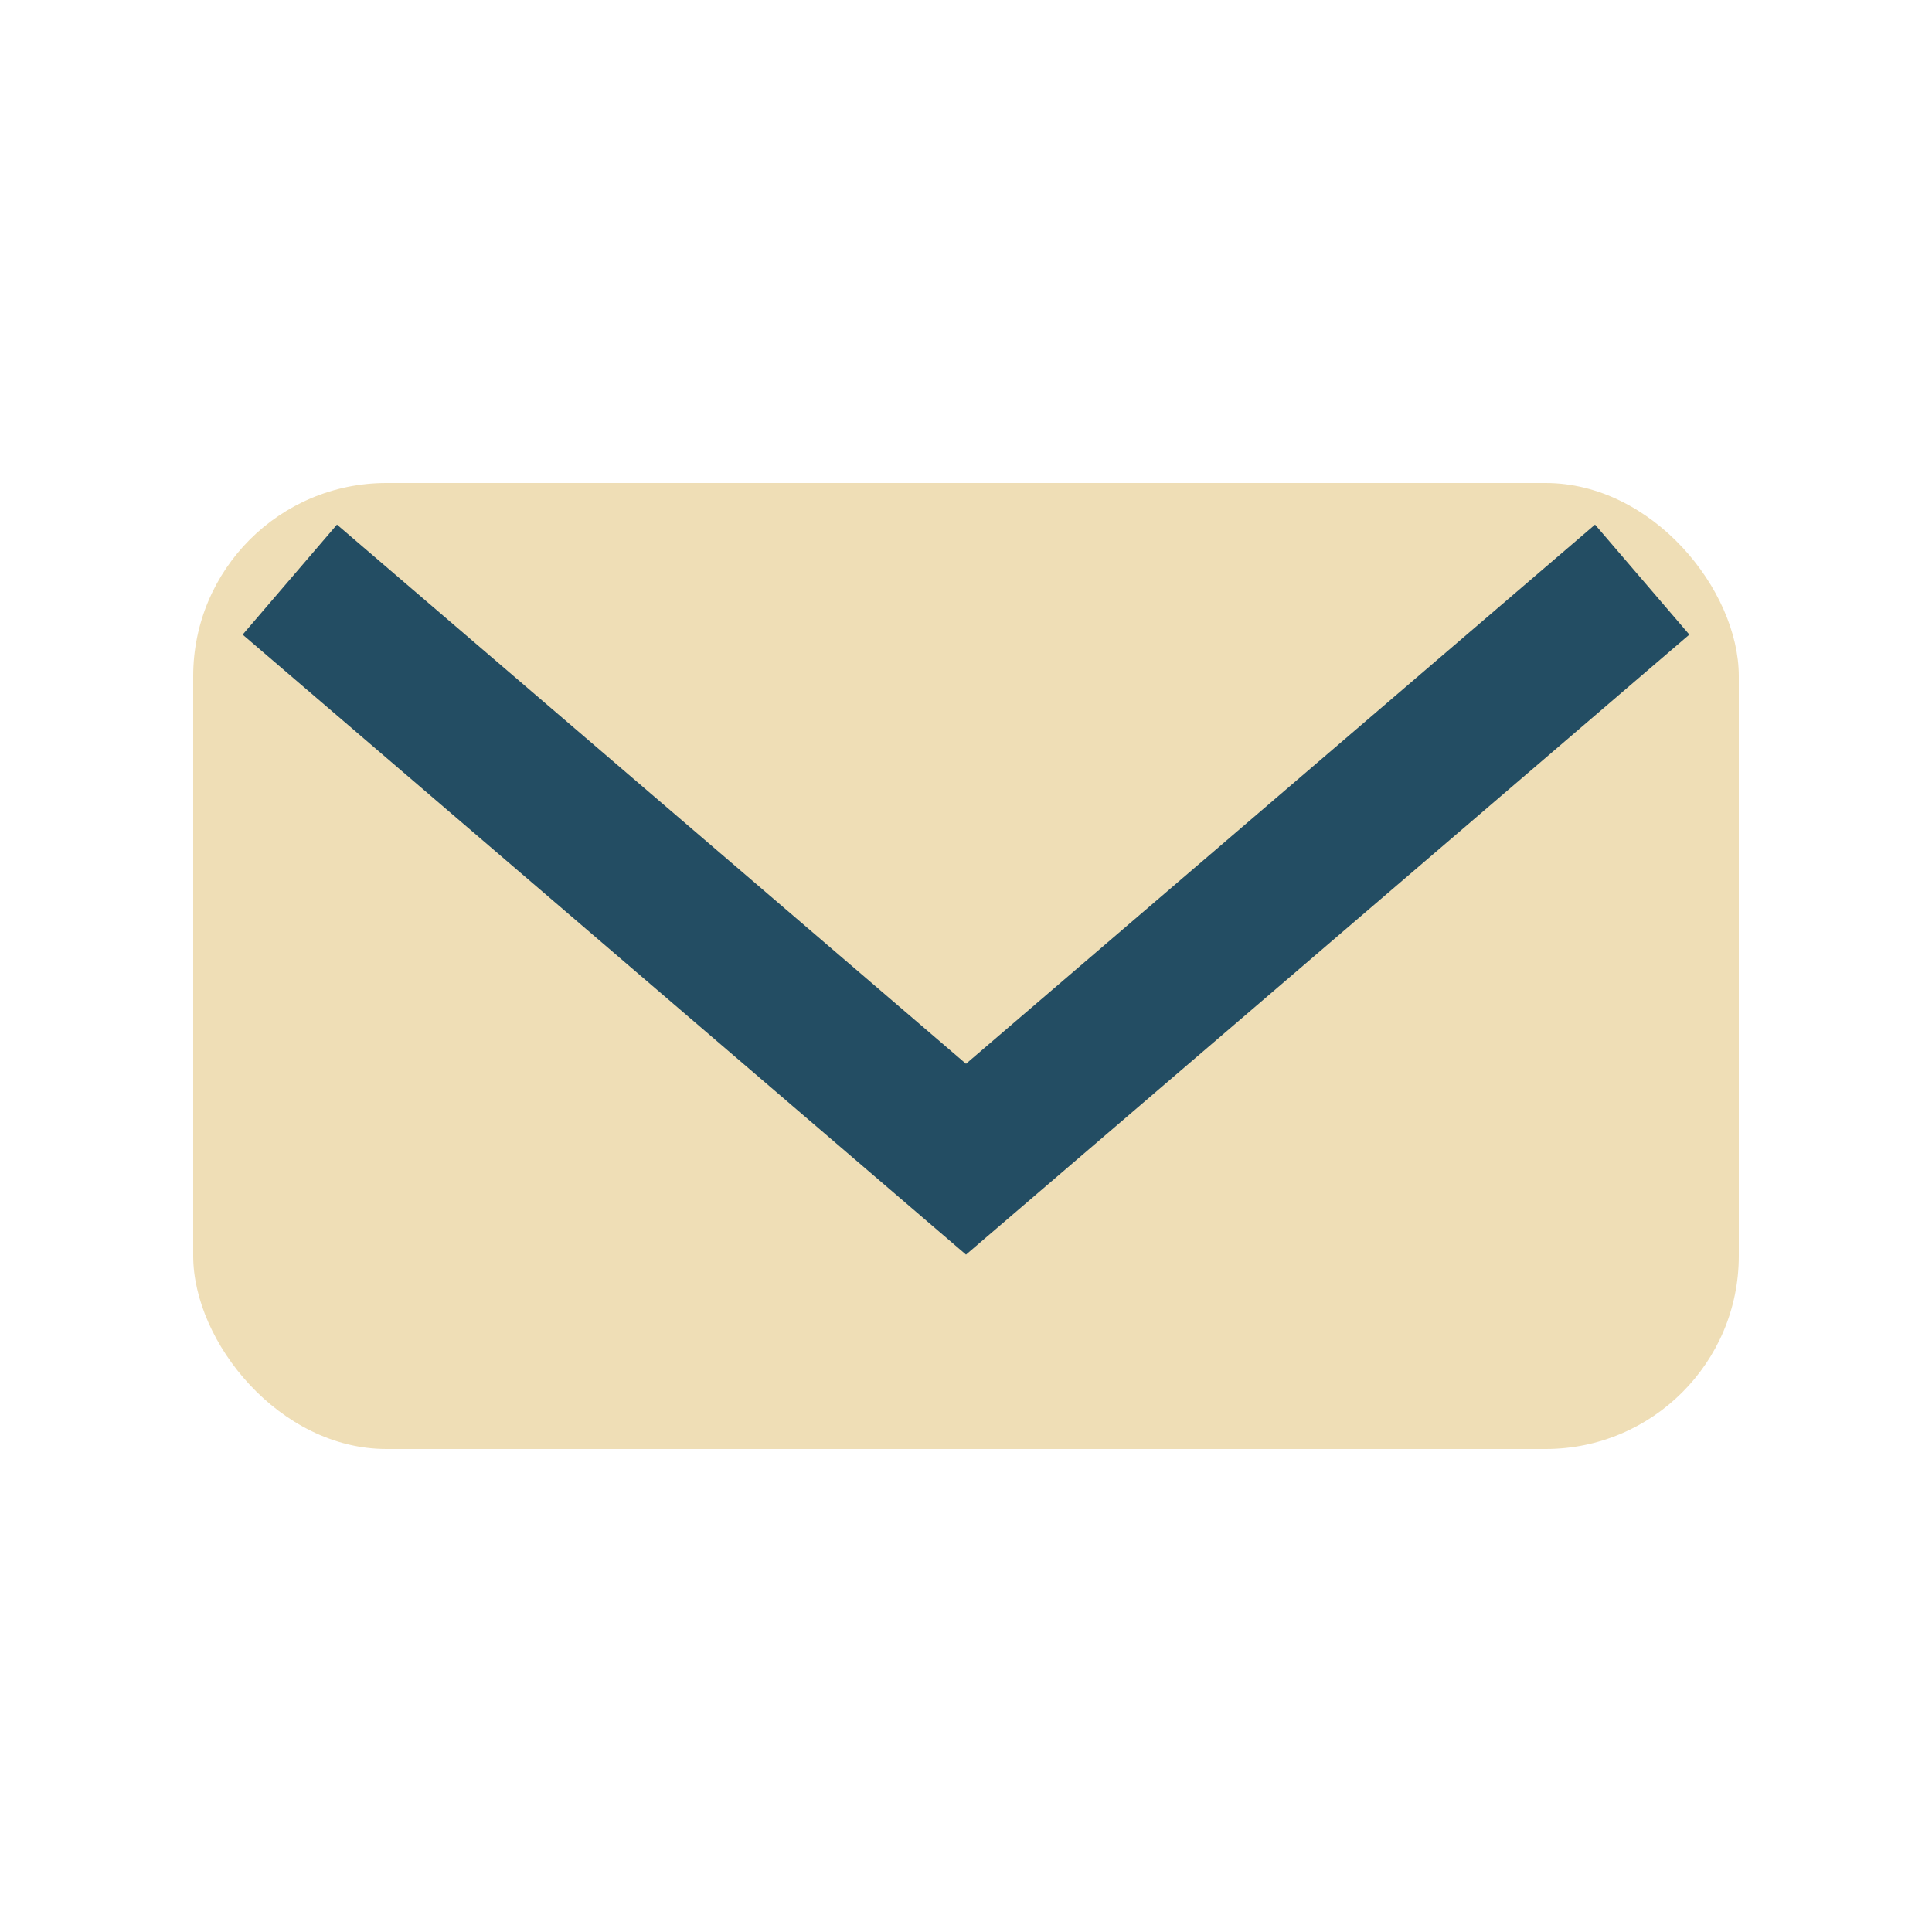 <?xml version="1.0" encoding="UTF-8"?>
<svg xmlns="http://www.w3.org/2000/svg" width="20" height="20" viewBox="0 0 20 20"><rect x="2" y="5" width="16" height="10" rx="2" fill="#EFDEB6"/><path d="M3 6l7 6 7-6" stroke="#234D63" stroke-width="1.5" fill="none"/></svg>